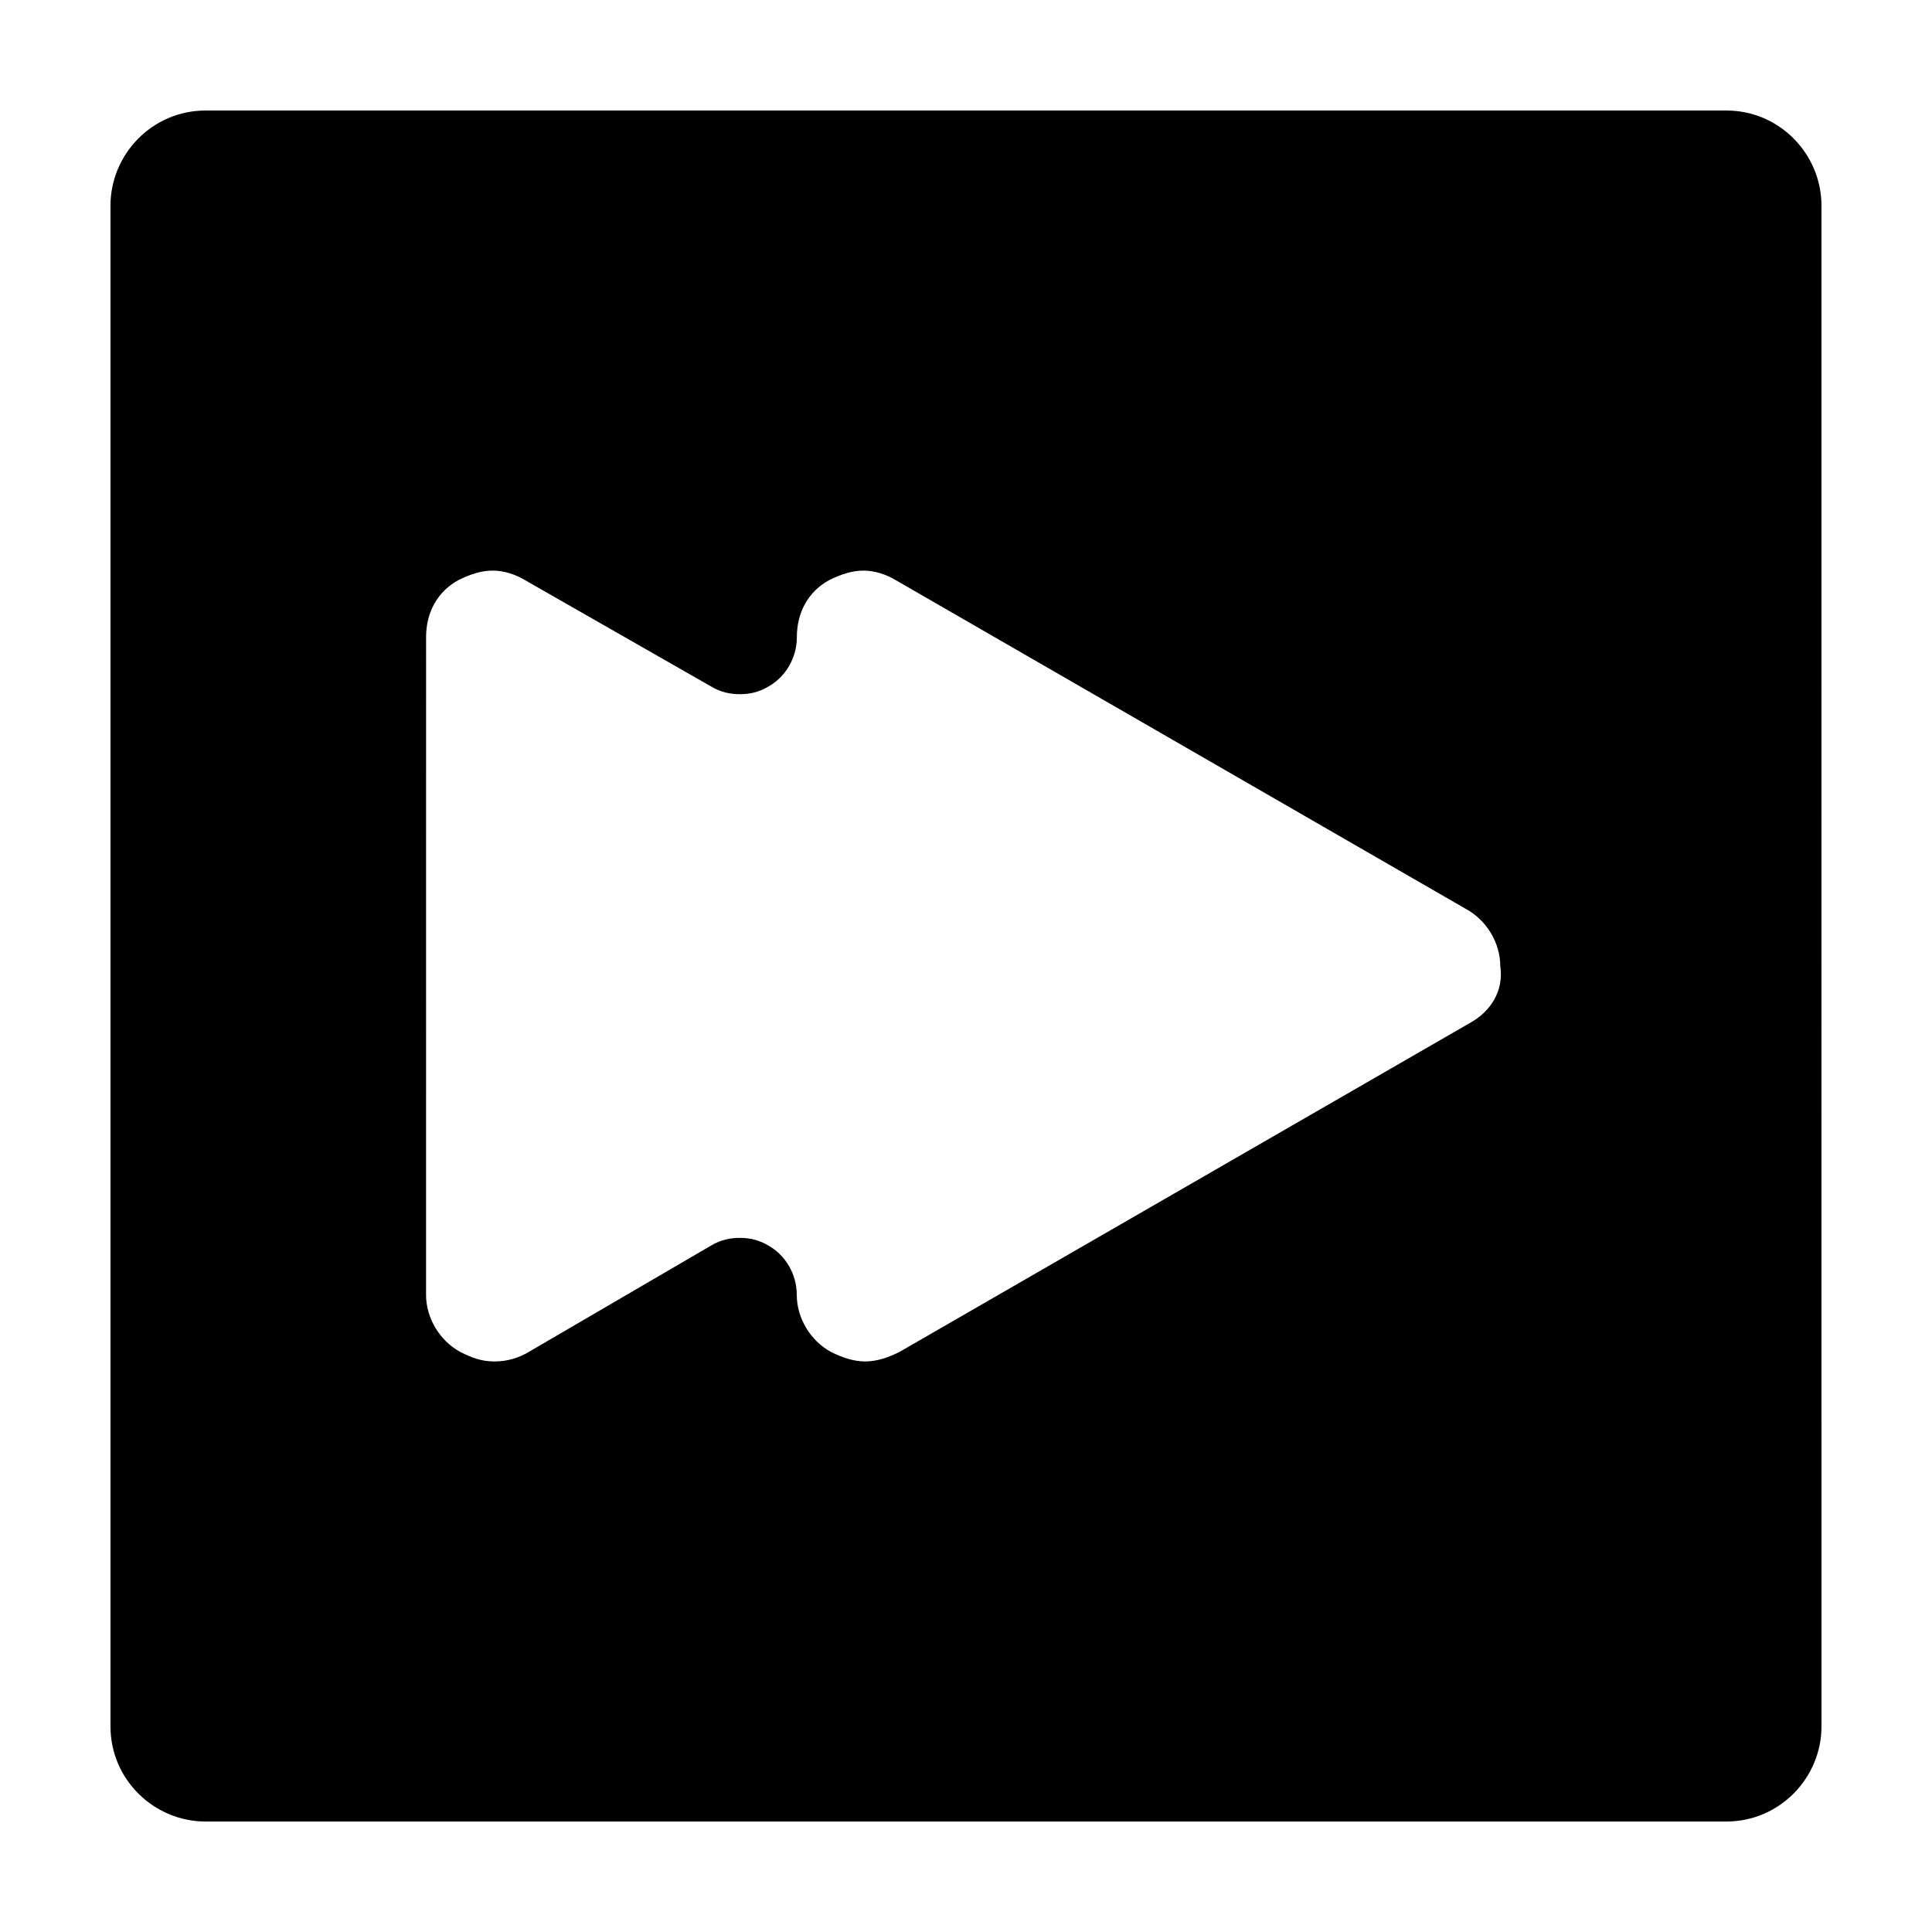 <?xml version="1.0" encoding="UTF-8"?>
<!-- Uploaded to: SVG Repo, www.svgrepo.com, Generator: SVG Repo Mixer Tools -->
<svg fill="#000000" width="800px" height="800px" version="1.1" viewBox="144 144 512 512" xmlns="http://www.w3.org/2000/svg">
 <path d="m601.52 173.29h-403.05c-14.105 0-25.191 11.586-25.191 25.191v403.05c0 14.105 11.586 25.191 25.191 25.191h403.05c14.105 0 25.191-11.586 25.191-25.191l-0.004-403.05c0-13.605-11.082-25.191-25.188-25.191zm-68.016 241.83-151.14 87.16c-3.023 1.512-6.047 2.519-9.07 2.519-3.023 0-6.047-1.008-9.07-2.519-5.543-3.023-9.07-9.07-9.07-15.113 0-5.543-3.023-10.578-7.559-13.098-2.519-1.512-5.039-2.016-7.559-2.016-2.519 0-5.039 0.504-7.559 2.016l-48.355 28.211c-2.519 1.512-5.543 2.519-9.07 2.519-3.527 0-6.047-1.008-9.07-2.519-5.543-3.023-9.07-9.07-9.07-15.113l0.008-174.32c0-6.551 3.023-12.09 8.566-15.113 3.023-1.512 6.047-2.519 9.07-2.519 3.023 0 6.047 1.008 8.566 2.519l49.375 28.215c2.519 1.512 5.039 2.016 7.559 2.016 2.519 0 5.039-0.504 7.559-2.016 4.535-2.519 7.559-7.559 7.559-13.098 0-6.551 3.023-12.09 8.566-15.113 3.023-1.512 6.047-2.519 9.07-2.519 3.023 0 6.047 1.008 8.566 2.519l151.14 87.16c5.543 3.023 9.07 9.07 9.07 15.113 0.988 6.543-2.539 12.086-8.082 15.109z"/>
</svg>